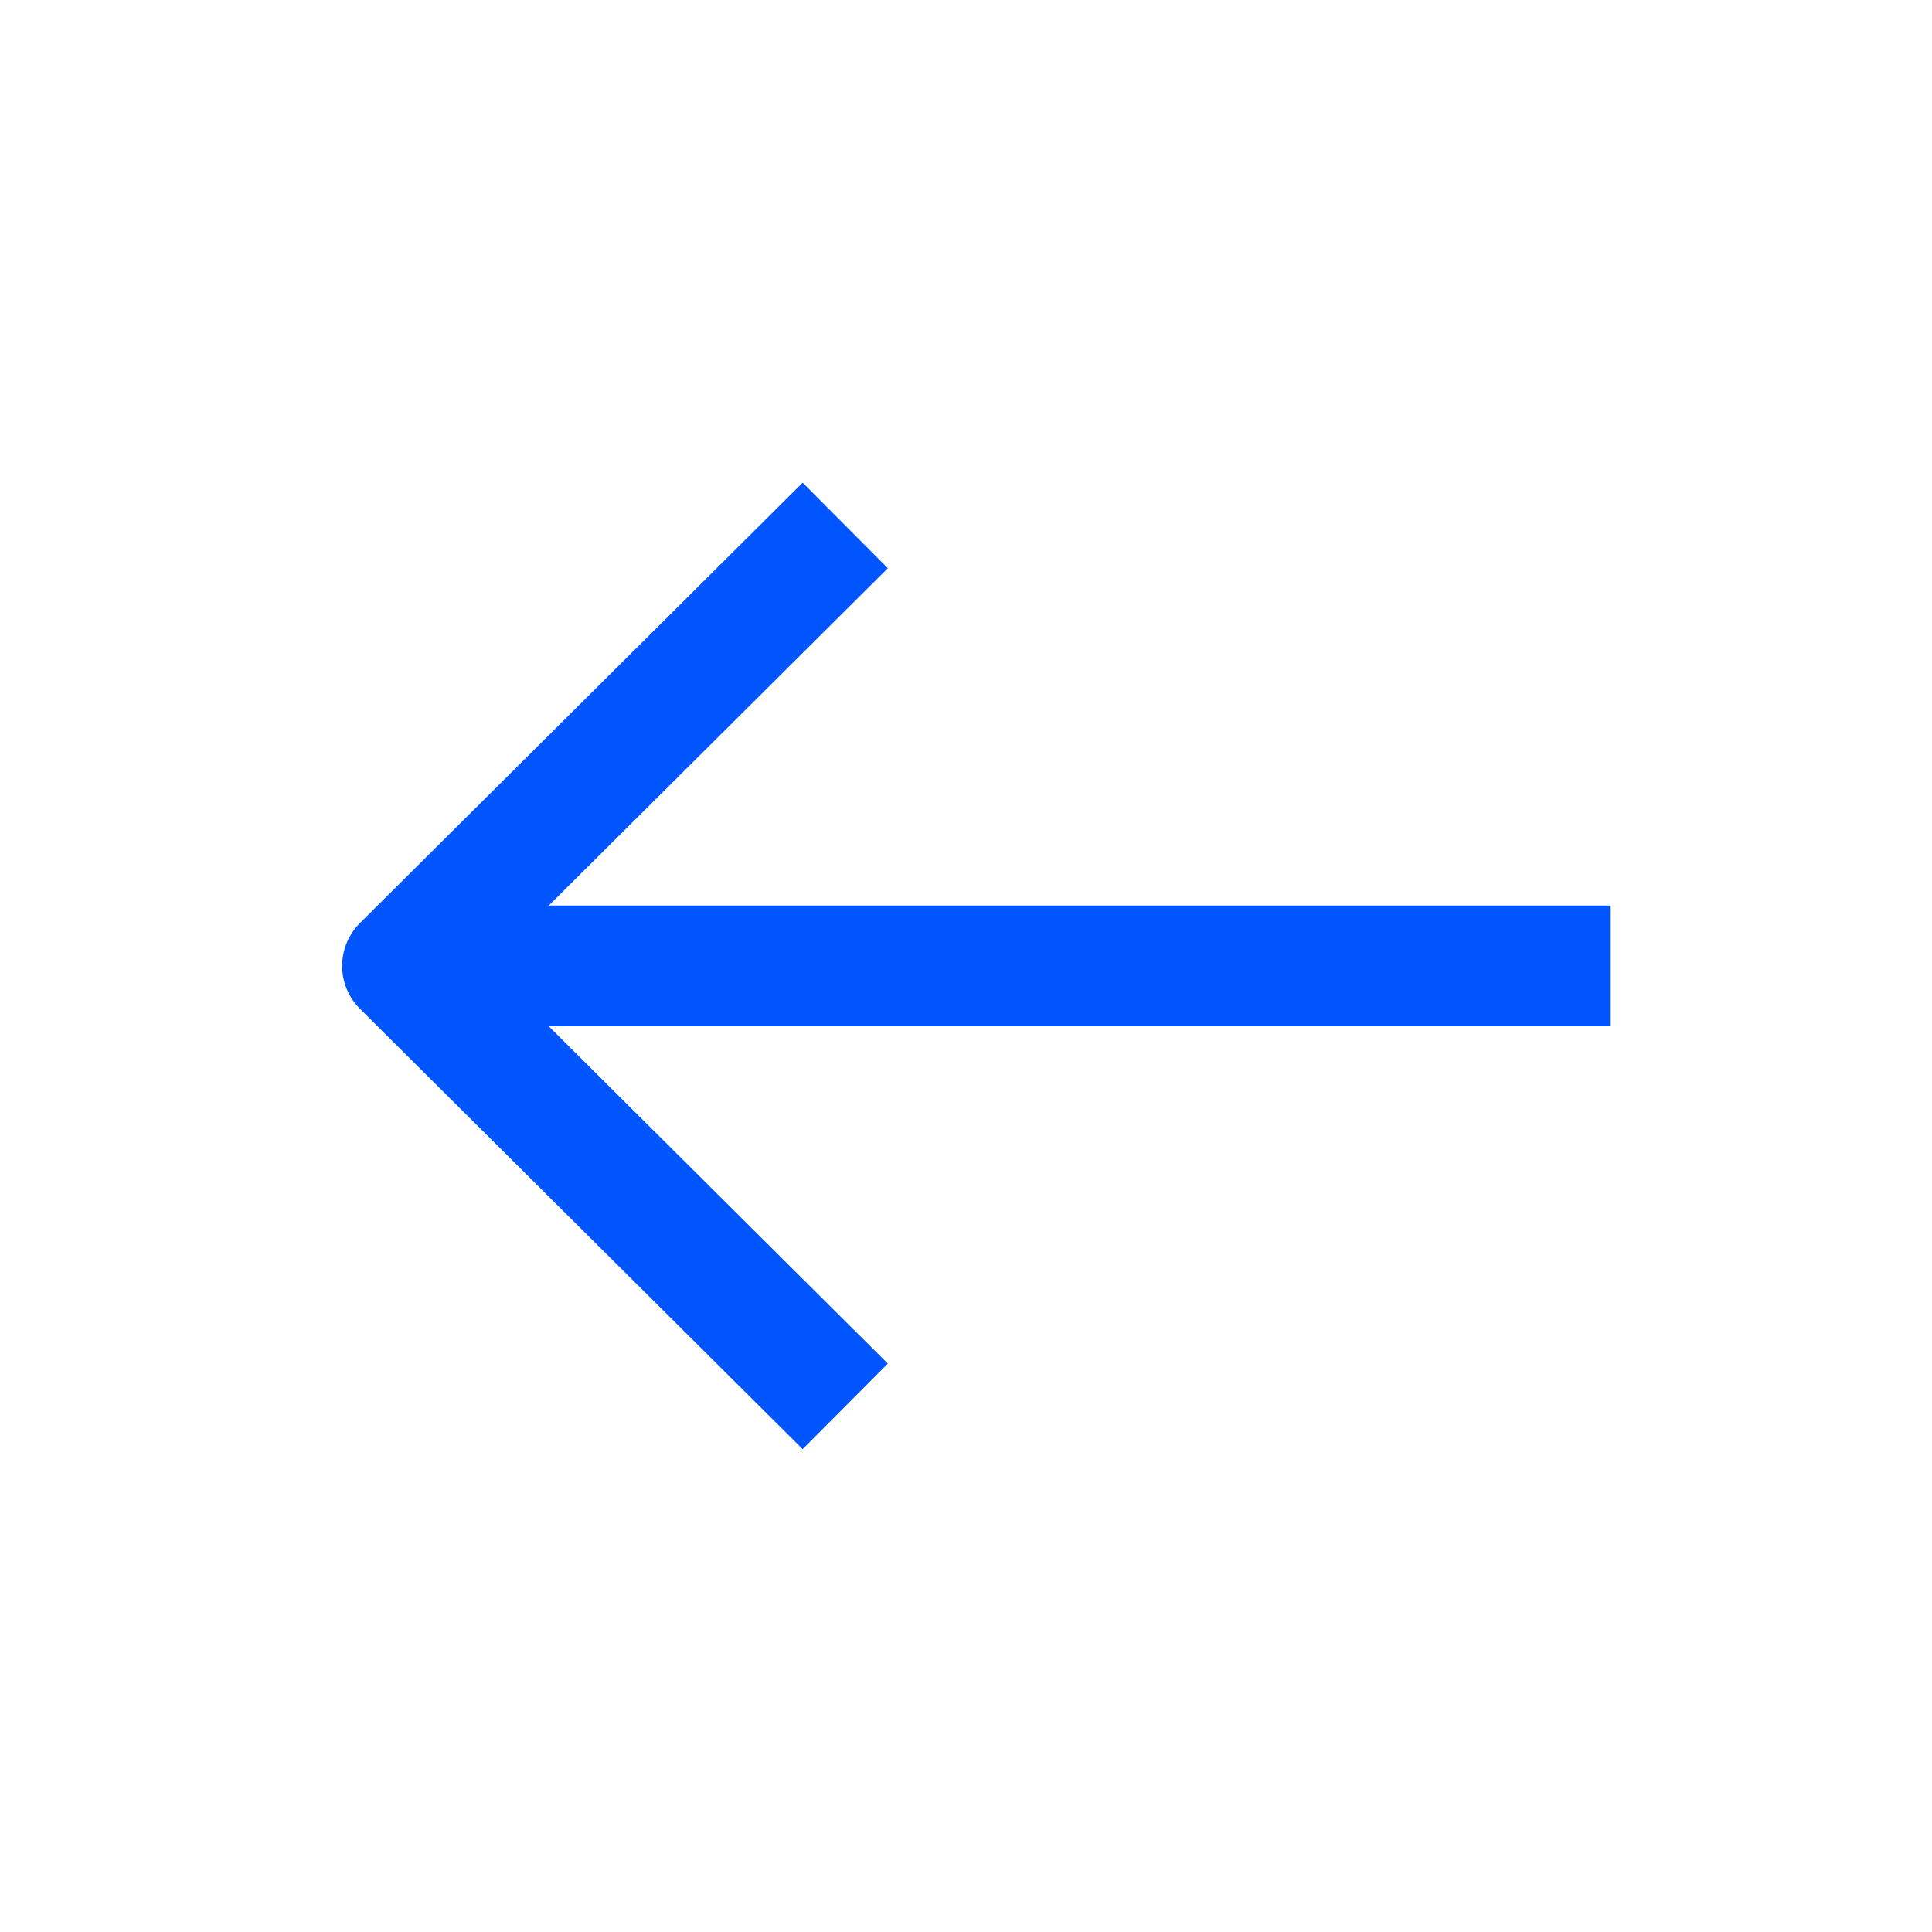 <svg width="24" height="24" viewBox="0 0 24 24" fill="none" xmlns="http://www.w3.org/2000/svg">
<path fill-rule="evenodd" clip-rule="evenodd" d="M6.817 12.749L11.029 16.939L9.971 18.002L4.471 12.531C4.33 12.39 4.25 12.199 4.25 11.999C4.25 11.799 4.33 11.608 4.471 11.467L9.971 5.996L11.029 7.059L6.817 11.249L20 11.249L20 12.749L6.817 12.749Z" fill="#0055FF"/>
</svg>

